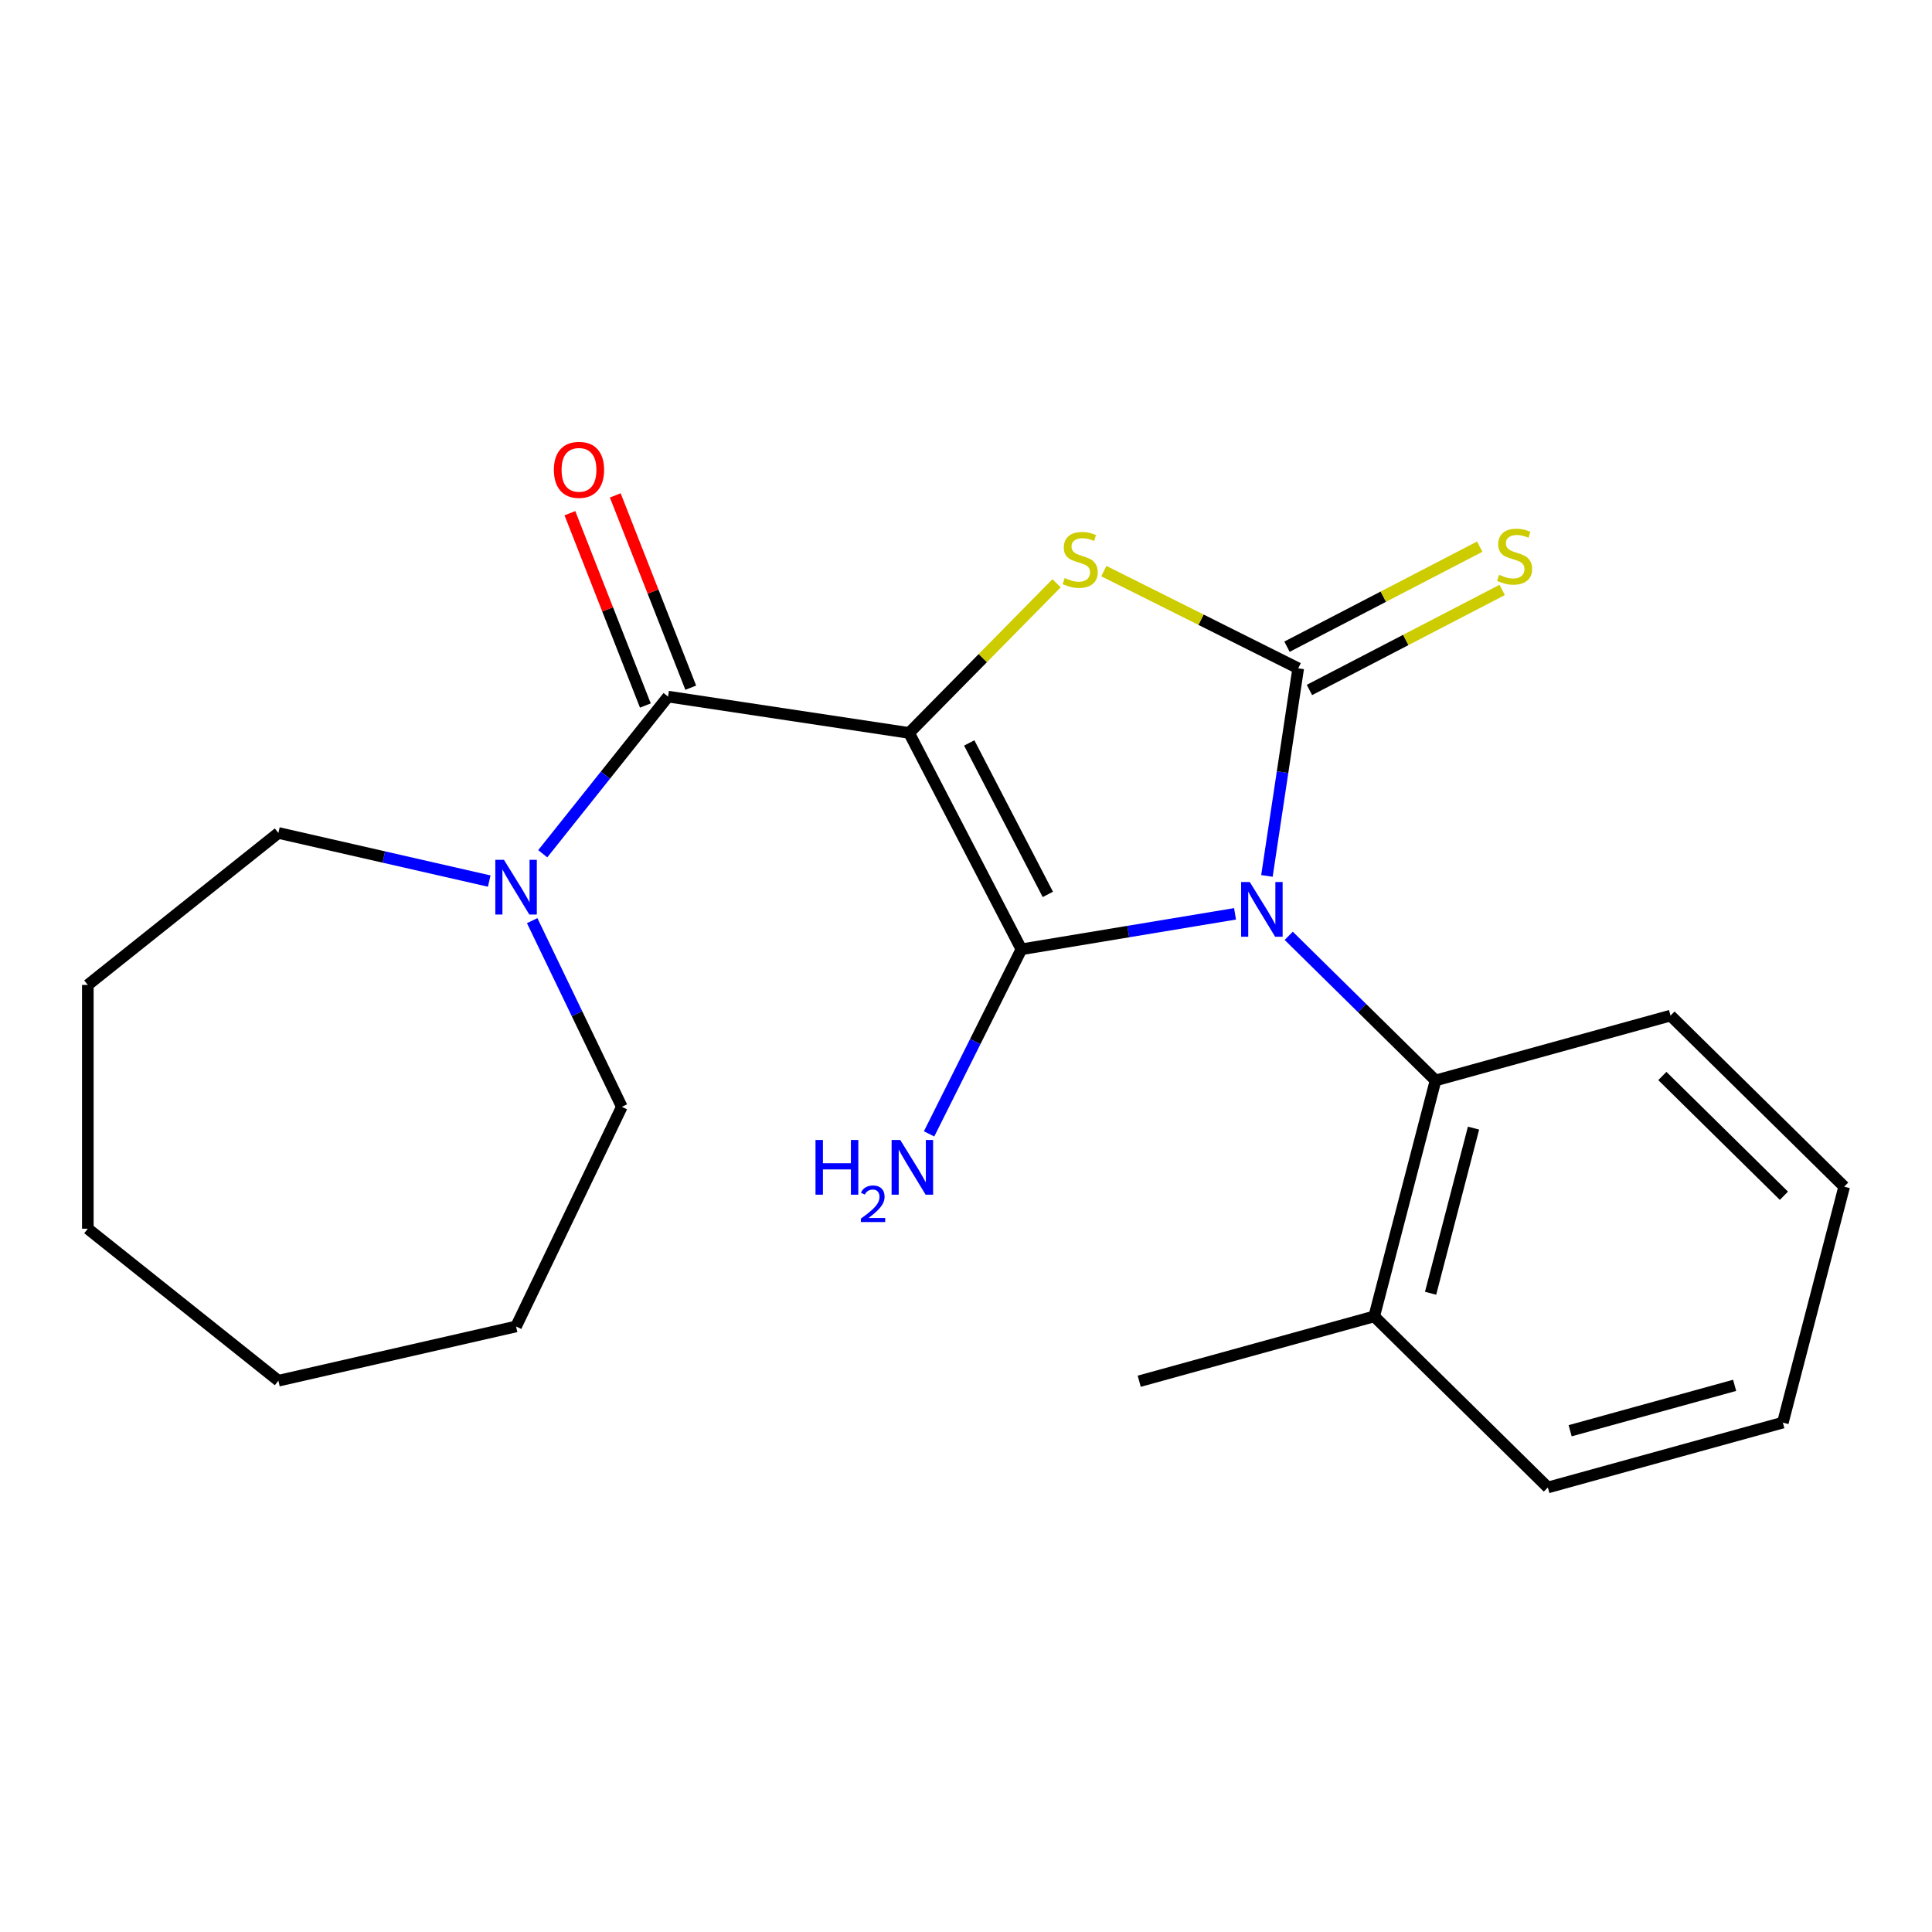 <?xml version='1.0' encoding='iso-8859-1'?>
<svg version='1.1' baseProfile='full'
              xmlns='http://www.w3.org/2000/svg'
                      xmlns:rdkit='http://www.rdkit.org/xml'
                      xmlns:xlink='http://www.w3.org/1999/xlink'
                  xml:space='preserve'
width='1000px' height='1000px' viewBox='0 0 1000 1000'>
<!-- END OF HEADER -->
<rect style='opacity:1.0;fill:#FFFFFF;stroke:none' width='1000' height='1000' x='0' y='0'> </rect>
<path class='bond-1' d='M 470.552,379.369 L 528.675,491.361' style='fill:none;fill-rule:evenodd;stroke:#000000;stroke-width:6px;stroke-linecap:butt;stroke-linejoin:miter;stroke-opacity:1' />
<path class='bond-1' d='M 501.669,384.543 L 542.355,462.938' style='fill:none;fill-rule:evenodd;stroke:#000000;stroke-width:6px;stroke-linecap:butt;stroke-linejoin:miter;stroke-opacity:1' />
<path class='bond-3' d='M 470.552,379.369 L 508.71,340.636' style='fill:none;fill-rule:evenodd;stroke:#000000;stroke-width:6px;stroke-linecap:butt;stroke-linejoin:miter;stroke-opacity:1' />
<path class='bond-3' d='M 508.71,340.636 L 546.868,301.903' style='fill:none;fill-rule:evenodd;stroke:#CCCC00;stroke-width:6px;stroke-linecap:butt;stroke-linejoin:miter;stroke-opacity:1' />
<path class='bond-4' d='M 470.552,379.369 L 345.785,360.563' style='fill:none;fill-rule:evenodd;stroke:#000000;stroke-width:6px;stroke-linecap:butt;stroke-linejoin:miter;stroke-opacity:1' />
<path class='bond-0' d='M 639.252,472.998 L 583.963,482.18' style='fill:none;fill-rule:evenodd;stroke:#0000FF;stroke-width:6px;stroke-linecap:butt;stroke-linejoin:miter;stroke-opacity:1' />
<path class='bond-0' d='M 583.963,482.18 L 528.675,491.361' style='fill:none;fill-rule:evenodd;stroke:#000000;stroke-width:6px;stroke-linecap:butt;stroke-linejoin:miter;stroke-opacity:1' />
<path class='bond-5' d='M 667.041,484.379 L 705.036,521.81' style='fill:none;fill-rule:evenodd;stroke:#0000FF;stroke-width:6px;stroke-linecap:butt;stroke-linejoin:miter;stroke-opacity:1' />
<path class='bond-5' d='M 705.036,521.81 L 743.031,559.241' style='fill:none;fill-rule:evenodd;stroke:#000000;stroke-width:6px;stroke-linecap:butt;stroke-linejoin:miter;stroke-opacity:1' />
<path class='bond-22' d='M 655.756,453.377 L 663.854,399.65' style='fill:none;fill-rule:evenodd;stroke:#0000FF;stroke-width:6px;stroke-linecap:butt;stroke-linejoin:miter;stroke-opacity:1' />
<path class='bond-22' d='M 663.854,399.65 L 671.952,345.924' style='fill:none;fill-rule:evenodd;stroke:#000000;stroke-width:6px;stroke-linecap:butt;stroke-linejoin:miter;stroke-opacity:1' />
<path class='bond-8' d='M 528.675,491.361 L 504.784,539.128' style='fill:none;fill-rule:evenodd;stroke:#000000;stroke-width:6px;stroke-linecap:butt;stroke-linejoin:miter;stroke-opacity:1' />
<path class='bond-8' d='M 504.784,539.128 L 480.894,586.896' style='fill:none;fill-rule:evenodd;stroke:#0000FF;stroke-width:6px;stroke-linecap:butt;stroke-linejoin:miter;stroke-opacity:1' />
<path class='bond-2' d='M 671.952,345.924 L 621.645,320.763' style='fill:none;fill-rule:evenodd;stroke:#000000;stroke-width:6px;stroke-linecap:butt;stroke-linejoin:miter;stroke-opacity:1' />
<path class='bond-2' d='M 621.645,320.763 L 571.337,295.603' style='fill:none;fill-rule:evenodd;stroke:#CCCC00;stroke-width:6px;stroke-linecap:butt;stroke-linejoin:miter;stroke-opacity:1' />
<path class='bond-7' d='M 677.764,357.123 L 727.643,331.237' style='fill:none;fill-rule:evenodd;stroke:#000000;stroke-width:6px;stroke-linecap:butt;stroke-linejoin:miter;stroke-opacity:1' />
<path class='bond-7' d='M 727.643,331.237 L 777.522,305.351' style='fill:none;fill-rule:evenodd;stroke:#CCCC00;stroke-width:6px;stroke-linecap:butt;stroke-linejoin:miter;stroke-opacity:1' />
<path class='bond-7' d='M 666.14,334.725 L 716.019,308.838' style='fill:none;fill-rule:evenodd;stroke:#000000;stroke-width:6px;stroke-linecap:butt;stroke-linejoin:miter;stroke-opacity:1' />
<path class='bond-7' d='M 716.019,308.838 L 765.898,282.952' style='fill:none;fill-rule:evenodd;stroke:#CCCC00;stroke-width:6px;stroke-linecap:butt;stroke-linejoin:miter;stroke-opacity:1' />
<path class='bond-6' d='M 345.785,360.563 L 313.355,401.23' style='fill:none;fill-rule:evenodd;stroke:#000000;stroke-width:6px;stroke-linecap:butt;stroke-linejoin:miter;stroke-opacity:1' />
<path class='bond-6' d='M 313.355,401.23 L 280.924,441.897' style='fill:none;fill-rule:evenodd;stroke:#0000FF;stroke-width:6px;stroke-linecap:butt;stroke-linejoin:miter;stroke-opacity:1' />
<path class='bond-9' d='M 357.531,355.953 L 337.998,306.183' style='fill:none;fill-rule:evenodd;stroke:#000000;stroke-width:6px;stroke-linecap:butt;stroke-linejoin:miter;stroke-opacity:1' />
<path class='bond-9' d='M 337.998,306.183 L 318.464,256.414' style='fill:none;fill-rule:evenodd;stroke:#FF0000;stroke-width:6px;stroke-linecap:butt;stroke-linejoin:miter;stroke-opacity:1' />
<path class='bond-9' d='M 334.04,365.173 L 314.507,315.403' style='fill:none;fill-rule:evenodd;stroke:#000000;stroke-width:6px;stroke-linecap:butt;stroke-linejoin:miter;stroke-opacity:1' />
<path class='bond-9' d='M 314.507,315.403 L 294.974,265.633' style='fill:none;fill-rule:evenodd;stroke:#FF0000;stroke-width:6px;stroke-linecap:butt;stroke-linejoin:miter;stroke-opacity:1' />
<path class='bond-10' d='M 743.031,559.241 L 711.287,681.359' style='fill:none;fill-rule:evenodd;stroke:#000000;stroke-width:6px;stroke-linecap:butt;stroke-linejoin:miter;stroke-opacity:1' />
<path class='bond-10' d='M 762.693,583.908 L 740.472,669.39' style='fill:none;fill-rule:evenodd;stroke:#000000;stroke-width:6px;stroke-linecap:butt;stroke-linejoin:miter;stroke-opacity:1' />
<path class='bond-13' d='M 743.031,559.241 L 864.661,525.674' style='fill:none;fill-rule:evenodd;stroke:#000000;stroke-width:6px;stroke-linecap:butt;stroke-linejoin:miter;stroke-opacity:1' />
<path class='bond-11' d='M 275.454,476.526 L 298.658,524.709' style='fill:none;fill-rule:evenodd;stroke:#0000FF;stroke-width:6px;stroke-linecap:butt;stroke-linejoin:miter;stroke-opacity:1' />
<path class='bond-11' d='M 298.658,524.709 L 321.862,572.893' style='fill:none;fill-rule:evenodd;stroke:#000000;stroke-width:6px;stroke-linecap:butt;stroke-linejoin:miter;stroke-opacity:1' />
<path class='bond-12' d='M 253.221,456.04 L 198.662,443.588' style='fill:none;fill-rule:evenodd;stroke:#0000FF;stroke-width:6px;stroke-linecap:butt;stroke-linejoin:miter;stroke-opacity:1' />
<path class='bond-12' d='M 198.662,443.588 L 144.103,431.135' style='fill:none;fill-rule:evenodd;stroke:#000000;stroke-width:6px;stroke-linecap:butt;stroke-linejoin:miter;stroke-opacity:1' />
<path class='bond-14' d='M 711.287,681.359 L 589.658,714.927' style='fill:none;fill-rule:evenodd;stroke:#000000;stroke-width:6px;stroke-linecap:butt;stroke-linejoin:miter;stroke-opacity:1' />
<path class='bond-15' d='M 711.287,681.359 L 801.172,769.909' style='fill:none;fill-rule:evenodd;stroke:#000000;stroke-width:6px;stroke-linecap:butt;stroke-linejoin:miter;stroke-opacity:1' />
<path class='bond-16' d='M 321.862,572.893 L 267.116,686.573' style='fill:none;fill-rule:evenodd;stroke:#000000;stroke-width:6px;stroke-linecap:butt;stroke-linejoin:miter;stroke-opacity:1' />
<path class='bond-17' d='M 144.103,431.135 L 45.455,509.804' style='fill:none;fill-rule:evenodd;stroke:#000000;stroke-width:6px;stroke-linecap:butt;stroke-linejoin:miter;stroke-opacity:1' />
<path class='bond-18' d='M 864.661,525.674 L 954.545,614.224' style='fill:none;fill-rule:evenodd;stroke:#000000;stroke-width:6px;stroke-linecap:butt;stroke-linejoin:miter;stroke-opacity:1' />
<path class='bond-18' d='M 860.433,556.933 L 923.353,618.918' style='fill:none;fill-rule:evenodd;stroke:#000000;stroke-width:6px;stroke-linecap:butt;stroke-linejoin:miter;stroke-opacity:1' />
<path class='bond-24' d='M 801.172,769.909 L 922.801,736.342' style='fill:none;fill-rule:evenodd;stroke:#000000;stroke-width:6px;stroke-linecap:butt;stroke-linejoin:miter;stroke-opacity:1' />
<path class='bond-24' d='M 812.703,740.548 L 897.843,717.051' style='fill:none;fill-rule:evenodd;stroke:#000000;stroke-width:6px;stroke-linecap:butt;stroke-linejoin:miter;stroke-opacity:1' />
<path class='bond-20' d='M 267.116,686.573 L 144.103,714.65' style='fill:none;fill-rule:evenodd;stroke:#000000;stroke-width:6px;stroke-linecap:butt;stroke-linejoin:miter;stroke-opacity:1' />
<path class='bond-21' d='M 45.455,509.804 L 45.455,635.981' style='fill:none;fill-rule:evenodd;stroke:#000000;stroke-width:6px;stroke-linecap:butt;stroke-linejoin:miter;stroke-opacity:1' />
<path class='bond-19' d='M 954.545,614.224 L 922.801,736.342' style='fill:none;fill-rule:evenodd;stroke:#000000;stroke-width:6px;stroke-linecap:butt;stroke-linejoin:miter;stroke-opacity:1' />
<path class='bond-23' d='M 144.103,714.65 L 45.455,635.981' style='fill:none;fill-rule:evenodd;stroke:#000000;stroke-width:6px;stroke-linecap:butt;stroke-linejoin:miter;stroke-opacity:1' />
<path  class='atom-1' d='M 646.886 456.531
L 656.166 471.531
Q 657.086 473.011, 658.566 475.691
Q 660.046 478.371, 660.126 478.531
L 660.126 456.531
L 663.886 456.531
L 663.886 484.851
L 660.006 484.851
L 650.046 468.451
Q 648.886 466.531, 647.646 464.331
Q 646.446 462.131, 646.086 461.451
L 646.086 484.851
L 642.406 484.851
L 642.406 456.531
L 646.886 456.531
' fill='#0000FF'/>
<path  class='atom-4' d='M 551.103 299.204
Q 551.423 299.324, 552.743 299.884
Q 554.063 300.444, 555.503 300.804
Q 556.983 301.124, 558.423 301.124
Q 561.103 301.124, 562.663 299.844
Q 564.223 298.524, 564.223 296.244
Q 564.223 294.684, 563.423 293.724
Q 562.663 292.764, 561.463 292.244
Q 560.263 291.724, 558.263 291.124
Q 555.743 290.364, 554.223 289.644
Q 552.743 288.924, 551.663 287.404
Q 550.623 285.884, 550.623 283.324
Q 550.623 279.764, 553.023 277.564
Q 555.463 275.364, 560.263 275.364
Q 563.543 275.364, 567.263 276.924
L 566.343 280.004
Q 562.943 278.604, 560.383 278.604
Q 557.623 278.604, 556.103 279.764
Q 554.583 280.884, 554.623 282.844
Q 554.623 284.364, 555.383 285.284
Q 556.183 286.204, 557.303 286.724
Q 558.463 287.244, 560.383 287.844
Q 562.943 288.644, 564.463 289.444
Q 565.983 290.244, 567.063 291.884
Q 568.183 293.484, 568.183 296.244
Q 568.183 300.164, 565.543 302.284
Q 562.943 304.364, 558.583 304.364
Q 556.063 304.364, 554.143 303.804
Q 552.263 303.284, 550.023 302.364
L 551.103 299.204
' fill='#CCCC00'/>
<path  class='atom-7' d='M 260.856 445.052
L 270.136 460.052
Q 271.056 461.532, 272.536 464.212
Q 274.016 466.892, 274.096 467.052
L 274.096 445.052
L 277.856 445.052
L 277.856 473.372
L 273.976 473.372
L 264.016 456.972
Q 262.856 455.052, 261.616 452.852
Q 260.416 450.652, 260.056 449.972
L 260.056 473.372
L 256.376 473.372
L 256.376 445.052
L 260.856 445.052
' fill='#0000FF'/>
<path  class='atom-8' d='M 775.944 297.522
Q 776.264 297.642, 777.584 298.202
Q 778.904 298.762, 780.344 299.122
Q 781.824 299.442, 783.264 299.442
Q 785.944 299.442, 787.504 298.162
Q 789.064 296.842, 789.064 294.562
Q 789.064 293.002, 788.264 292.042
Q 787.504 291.082, 786.304 290.562
Q 785.104 290.042, 783.104 289.442
Q 780.584 288.682, 779.064 287.962
Q 777.584 287.242, 776.504 285.722
Q 775.464 284.202, 775.464 281.642
Q 775.464 278.082, 777.864 275.882
Q 780.304 273.682, 785.104 273.682
Q 788.384 273.682, 792.104 275.242
L 791.184 278.322
Q 787.784 276.922, 785.224 276.922
Q 782.464 276.922, 780.944 278.082
Q 779.424 279.202, 779.464 281.162
Q 779.464 282.682, 780.224 283.602
Q 781.024 284.522, 782.144 285.042
Q 783.304 285.562, 785.224 286.162
Q 787.784 286.962, 789.304 287.762
Q 790.824 288.562, 791.904 290.202
Q 793.024 291.802, 793.024 294.562
Q 793.024 298.482, 790.384 300.602
Q 787.784 302.682, 783.424 302.682
Q 780.904 302.682, 778.984 302.122
Q 777.104 301.602, 774.864 300.682
L 775.944 297.522
' fill='#CCCC00'/>
<path  class='atom-9' d='M 422.102 590.05
L 425.942 590.05
L 425.942 602.09
L 440.422 602.09
L 440.422 590.05
L 444.262 590.05
L 444.262 618.37
L 440.422 618.37
L 440.422 605.29
L 425.942 605.29
L 425.942 618.37
L 422.102 618.37
L 422.102 590.05
' fill='#0000FF'/>
<path  class='atom-9' d='M 445.634 617.377
Q 446.321 615.608, 447.958 614.631
Q 449.594 613.628, 451.865 613.628
Q 454.69 613.628, 456.274 615.159
Q 457.858 616.69, 457.858 619.409
Q 457.858 622.181, 455.798 624.769
Q 453.766 627.356, 449.542 630.418
L 458.174 630.418
L 458.174 632.53
L 445.582 632.53
L 445.582 630.761
Q 449.066 628.28, 451.126 626.432
Q 453.211 624.584, 454.214 622.921
Q 455.218 621.257, 455.218 619.541
Q 455.218 617.746, 454.32 616.743
Q 453.422 615.74, 451.865 615.74
Q 450.36 615.74, 449.357 616.347
Q 448.354 616.954, 447.641 618.301
L 445.634 617.377
' fill='#0000FF'/>
<path  class='atom-9' d='M 465.974 590.05
L 475.254 605.05
Q 476.174 606.53, 477.654 609.21
Q 479.134 611.89, 479.214 612.05
L 479.214 590.05
L 482.974 590.05
L 482.974 618.37
L 479.094 618.37
L 469.134 601.97
Q 467.974 600.05, 466.734 597.85
Q 465.534 595.65, 465.174 594.97
L 465.174 618.37
L 461.494 618.37
L 461.494 590.05
L 465.974 590.05
' fill='#0000FF'/>
<path  class='atom-10' d='M 286.688 243.189
Q 286.688 236.389, 290.048 232.589
Q 293.408 228.789, 299.688 228.789
Q 305.968 228.789, 309.328 232.589
Q 312.688 236.389, 312.688 243.189
Q 312.688 250.069, 309.288 253.989
Q 305.888 257.869, 299.688 257.869
Q 293.448 257.869, 290.048 253.989
Q 286.688 250.109, 286.688 243.189
M 299.688 254.669
Q 304.008 254.669, 306.328 251.789
Q 308.688 248.869, 308.688 243.189
Q 308.688 237.629, 306.328 234.829
Q 304.008 231.989, 299.688 231.989
Q 295.368 231.989, 293.008 234.789
Q 290.688 237.589, 290.688 243.189
Q 290.688 248.909, 293.008 251.789
Q 295.368 254.669, 299.688 254.669
' fill='#FF0000'/>
</svg>
